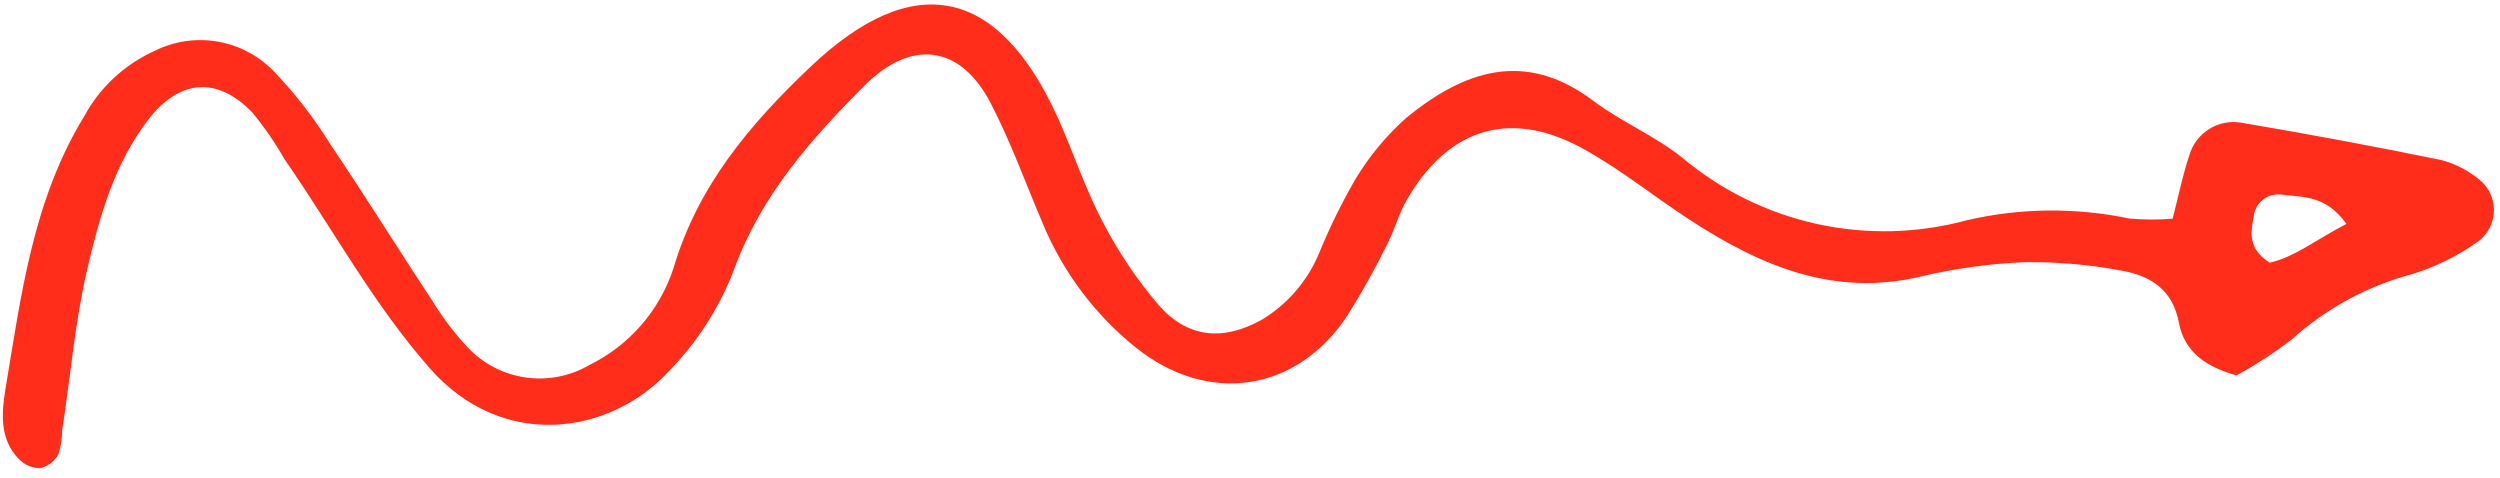 <?xml version="1.0" encoding="UTF-8"?> <svg xmlns="http://www.w3.org/2000/svg" width="183" height="35" viewBox="0 0 183 35" fill="none"> <path fill-rule="evenodd" clip-rule="evenodd" d="M159.037 16.01C159.467 14.36 159.767 12.82 160.267 11.34C160.499 10.562 161.004 9.894 161.689 9.458C162.374 9.023 163.194 8.849 163.997 8.97C168.93 9.803 173.84 10.72 178.727 11.72C179.692 11.982 180.593 12.438 181.377 13.06C181.742 13.325 182.04 13.673 182.245 14.076C182.45 14.478 182.557 14.923 182.557 15.375C182.557 15.827 182.45 16.272 182.245 16.674C182.04 17.077 181.742 17.425 181.377 17.69C179.915 18.733 178.294 19.534 176.577 20.06C173.282 20.938 170.244 22.59 167.717 24.88C166.45 25.844 165.113 26.713 163.717 27.48C161.537 26.87 159.897 25.81 159.487 23.59C159.047 21.22 157.407 20.18 155.357 19.82C153.013 19.376 150.632 19.165 148.247 19.19C145.658 19.293 143.086 19.648 140.567 20.25C134.157 21.76 128.777 19.41 123.627 16.05C121.117 14.41 118.767 12.52 116.177 11.05C110.777 7.93 106.117 9.23 103.007 14.58C102.407 15.58 102.097 16.8 101.547 17.87C100.666 19.663 99.691 21.409 98.627 23.1C94.897 28.75 88.367 29.65 83.117 25.42C80.149 23.029 77.826 19.936 76.357 16.42C75.097 13.48 74.007 10.42 72.547 7.61C70.357 3.33 66.787 2.82 63.367 6.18C59.367 10.18 55.687 14.33 53.717 19.77C52.636 22.573 50.988 25.123 48.877 27.26C44.577 31.83 36.767 33.02 31.437 26.93C27.307 22.23 24.367 16.76 20.837 11.67C20.145 10.458 19.353 9.307 18.467 8.23C15.867 5.54 13.117 5.83 10.857 8.75C8.347 12.01 7.277 15.89 6.377 19.75C5.477 23.61 5.157 27.61 4.547 31.52C4.55 32.115 4.455 32.706 4.267 33.27C4.127 33.519 3.938 33.736 3.711 33.908C3.484 34.08 3.224 34.203 2.947 34.27C2.658 34.27 2.373 34.212 2.107 34.1C1.841 33.989 1.599 33.825 1.397 33.62C-0.053 32.16 0.117 30.2 0.397 28.49C1.547 21.63 2.397 14.66 6.177 8.49C7.326 6.38 9.135 4.705 11.327 3.72C12.774 2.999 14.415 2.767 16.005 3.057C17.595 3.347 19.048 4.145 20.147 5.33C21.654 6.915 22.994 8.651 24.147 10.51C26.717 14.32 29.147 18.23 31.677 22.07C32.411 23.264 33.262 24.383 34.217 25.41C35.338 26.61 36.834 27.392 38.459 27.628C40.084 27.864 41.74 27.541 43.157 26.71C44.605 25.998 45.895 25.003 46.951 23.783C48.008 22.564 48.809 21.145 49.307 19.61C51.077 13.61 54.897 9.09 59.307 4.91C66.847 -2.27 73.087 -1 77.447 8.65C78.597 11.2 79.447 13.88 80.777 16.35C81.882 18.474 83.224 20.467 84.777 22.29C86.897 24.74 89.497 24.99 92.337 23.42C94.239 22.282 95.723 20.56 96.567 18.51C97.325 16.66 98.207 14.862 99.207 13.13C100.22 11.442 101.485 9.918 102.957 8.61C107.147 5.2 111.597 3.61 116.587 7.35C118.647 8.91 121.117 9.93 123.127 11.53C125.972 13.923 129.356 15.591 132.987 16.391C136.618 17.19 140.389 17.097 143.977 16.12C147.891 15.215 151.955 15.174 155.887 16C156.935 16.09 157.988 16.093 159.037 16.01ZM171.757 16.39C170.237 14.26 168.557 14.44 167.037 14.25C166.792 14.212 166.543 14.225 166.304 14.287C166.065 14.35 165.841 14.461 165.647 14.614C165.453 14.767 165.292 14.959 165.175 15.176C165.058 15.394 164.987 15.633 164.967 15.88C164.757 17 164.527 18.21 166.147 19.23C167.987 18.81 169.637 17.48 171.757 16.39Z" fill="#FF2D19"></path> </svg> 